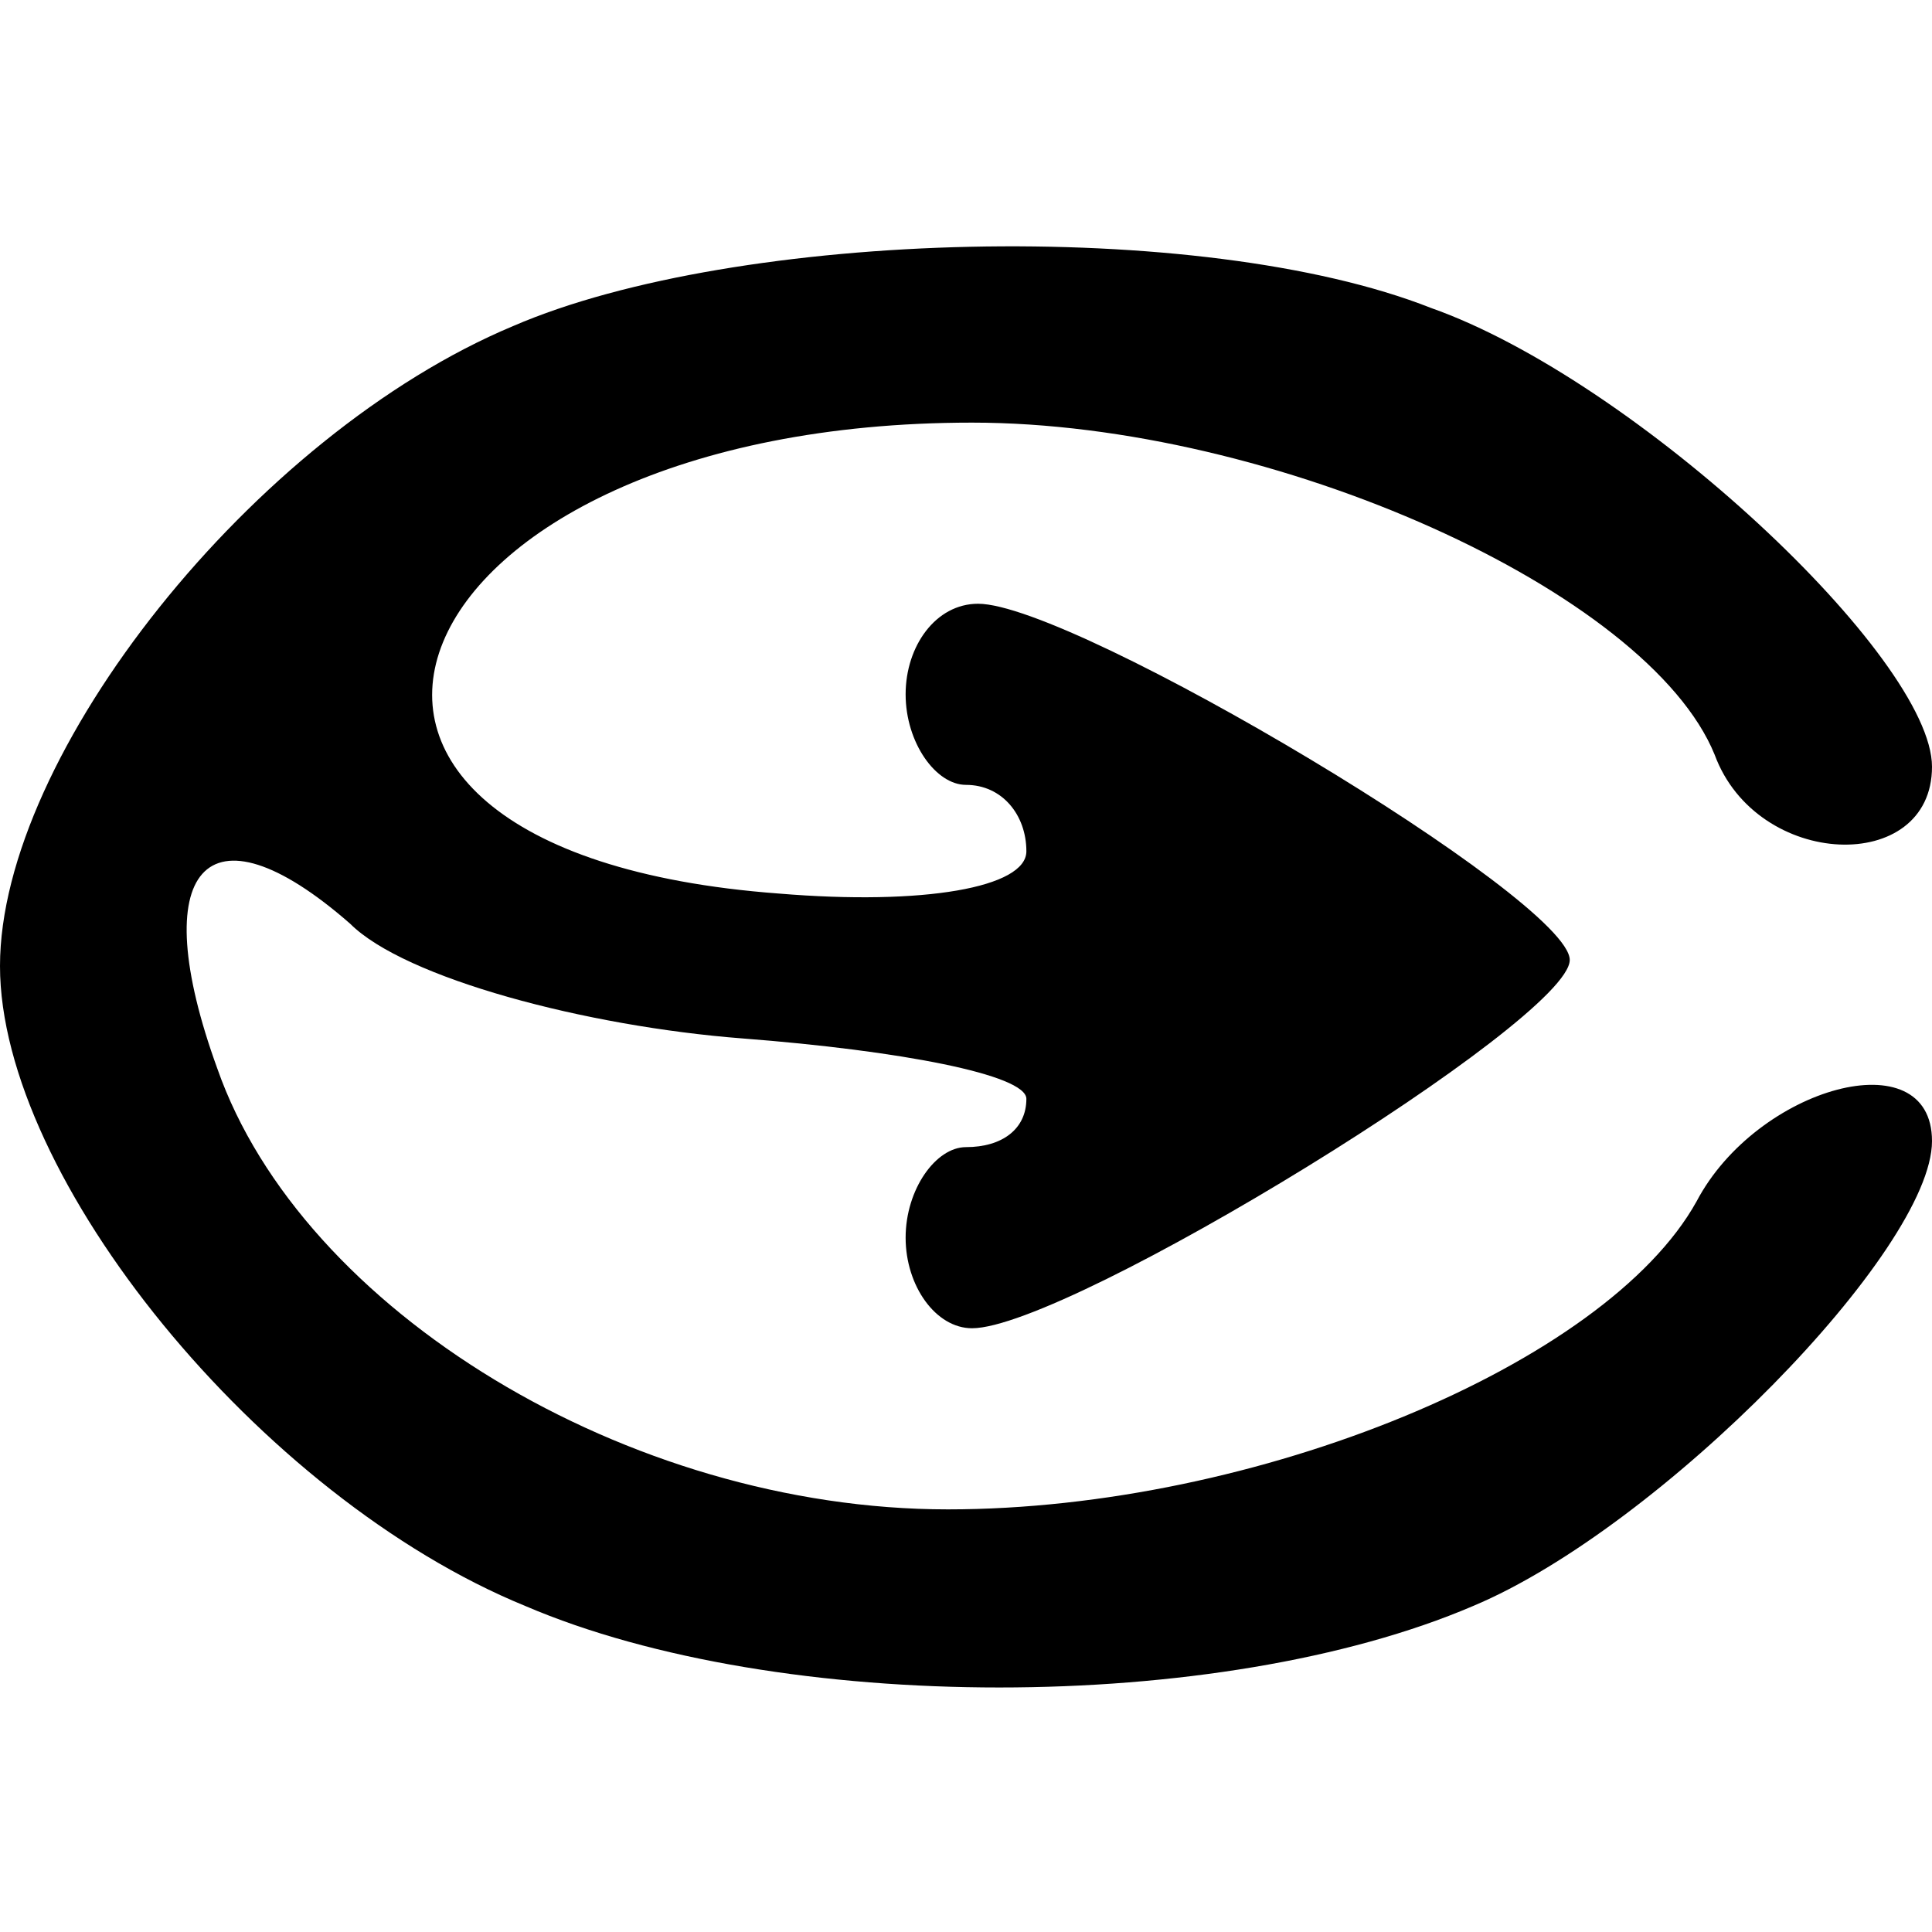 <?xml version="1.0" standalone="no"?>
<!DOCTYPE svg PUBLIC "-//W3C//DTD SVG 20010904//EN"
 "http://www.w3.org/TR/2001/REC-SVG-20010904/DTD/svg10.dtd">
<svg version="1.0" xmlns="http://www.w3.org/2000/svg"
 width="32pt" height="32pt" viewBox="0 0 32 32"
 preserveAspectRatio="xMidYMid meet">

<g transform="translate(0,32) scale(0.1,-0.1)"
fill="#000000" stroke="none">
<path d="M85 266 c-43 -18 -85 -71 -85 -106 0 -35 43 -88 87 -106 42 -18 115
-18 157 0 31 13 76 59 76 77 0 17 -29 9 -39 -10 -15 -27 -73 -51 -124 -51 -53
0 -107 33 -121 73 -12 33 -2 45 22 24 9 -9 39 -17 65 -19 26 -2 47 -6 47 -10
0 -5 -4 -8 -10 -8 -5 0 -10 -7 -10 -15 0 -8 5 -15 11 -15 16 0 99 51 99 61 0
10 -82 59 -98 59 -7 0 -12 -7 -12 -15 0 -8 5 -15 10 -15 6 0 10 -5 10 -11 0
-6 -17 -9 -41 -7 -94 7 -65 78 32 78 50 0 112 -28 123 -55 7 -19 36 -20 36 -2
0 18 -49 64 -83 76 -38 15 -115 13 -152 -3z"/>
</g>
</svg>
